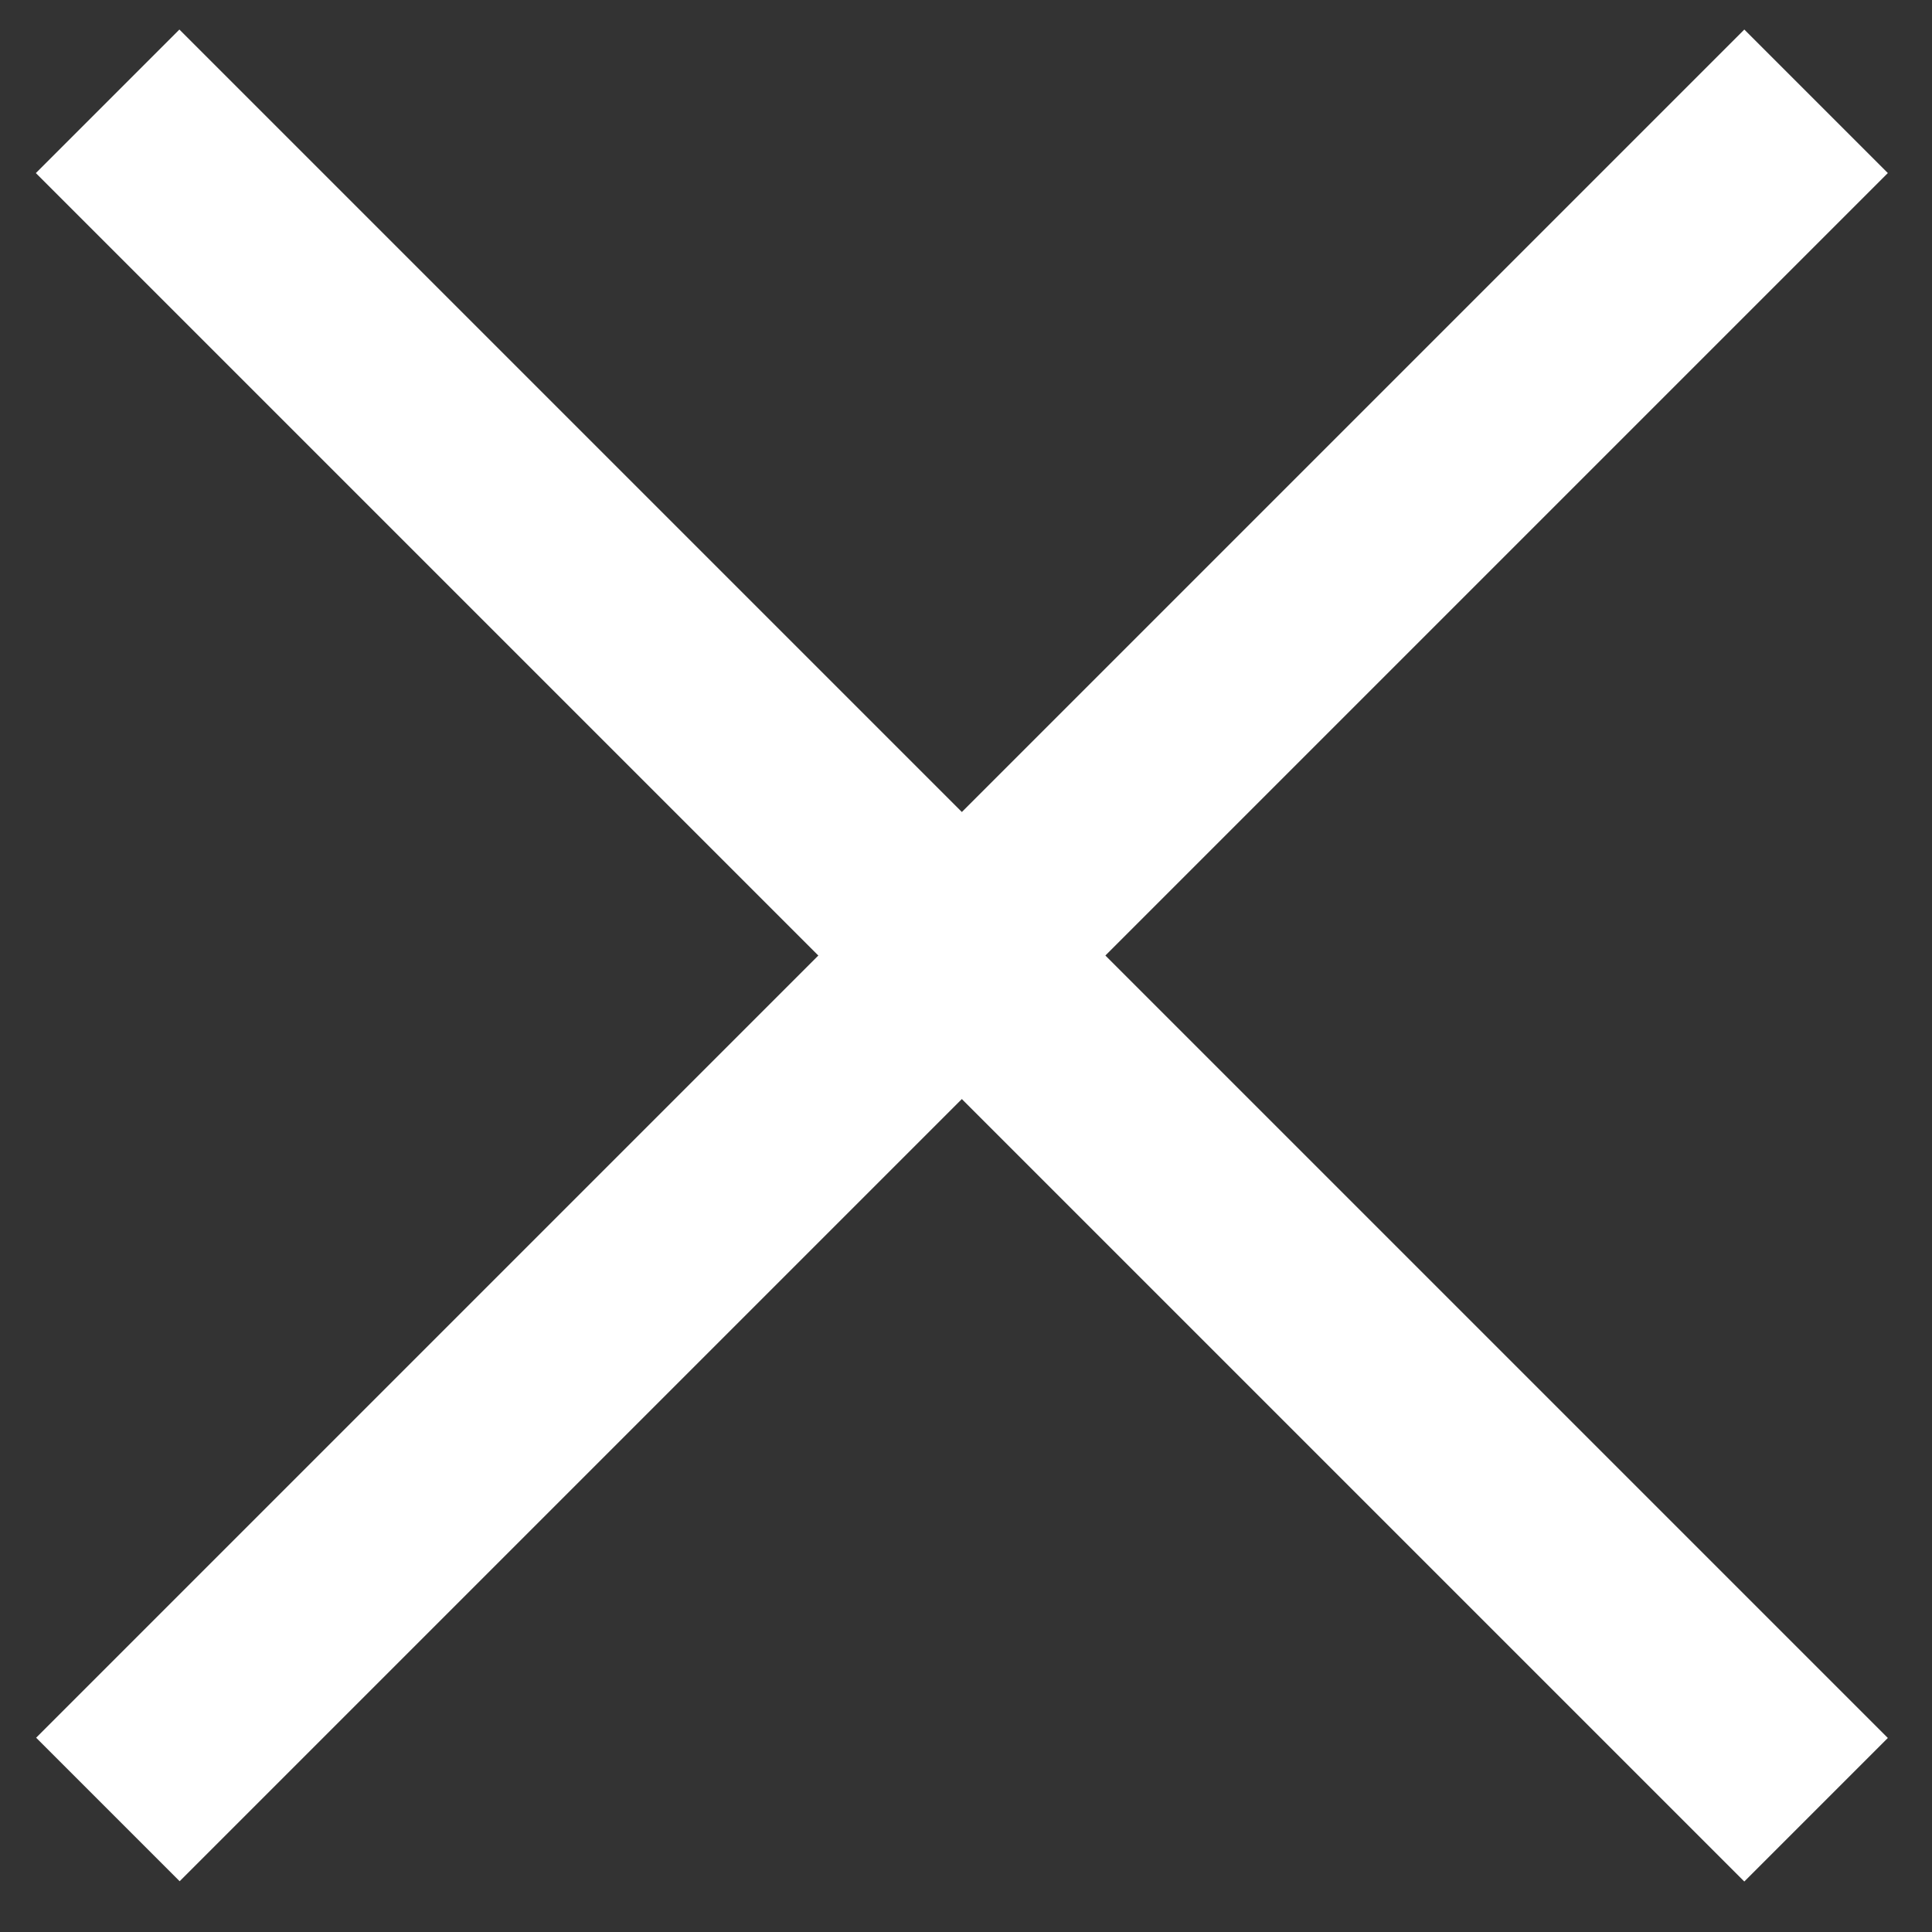 <svg width="14" height="14" viewBox="0 0 14 14" fill="none" xmlns="http://www.w3.org/2000/svg">
<rect x="0" y="0" width="14" height="14" fill="#333333" stroke="none"/>
<rect x="1.3" y="0.214" width="17.508" height="1.471" transform="rotate(45 1.3 0.214)" fill="white"/>
<rect width="17.508" height="1.471" transform="matrix(-0.707 0.707 0.707 0.707 12.64 0.214)" fill="white"/>
</svg>
